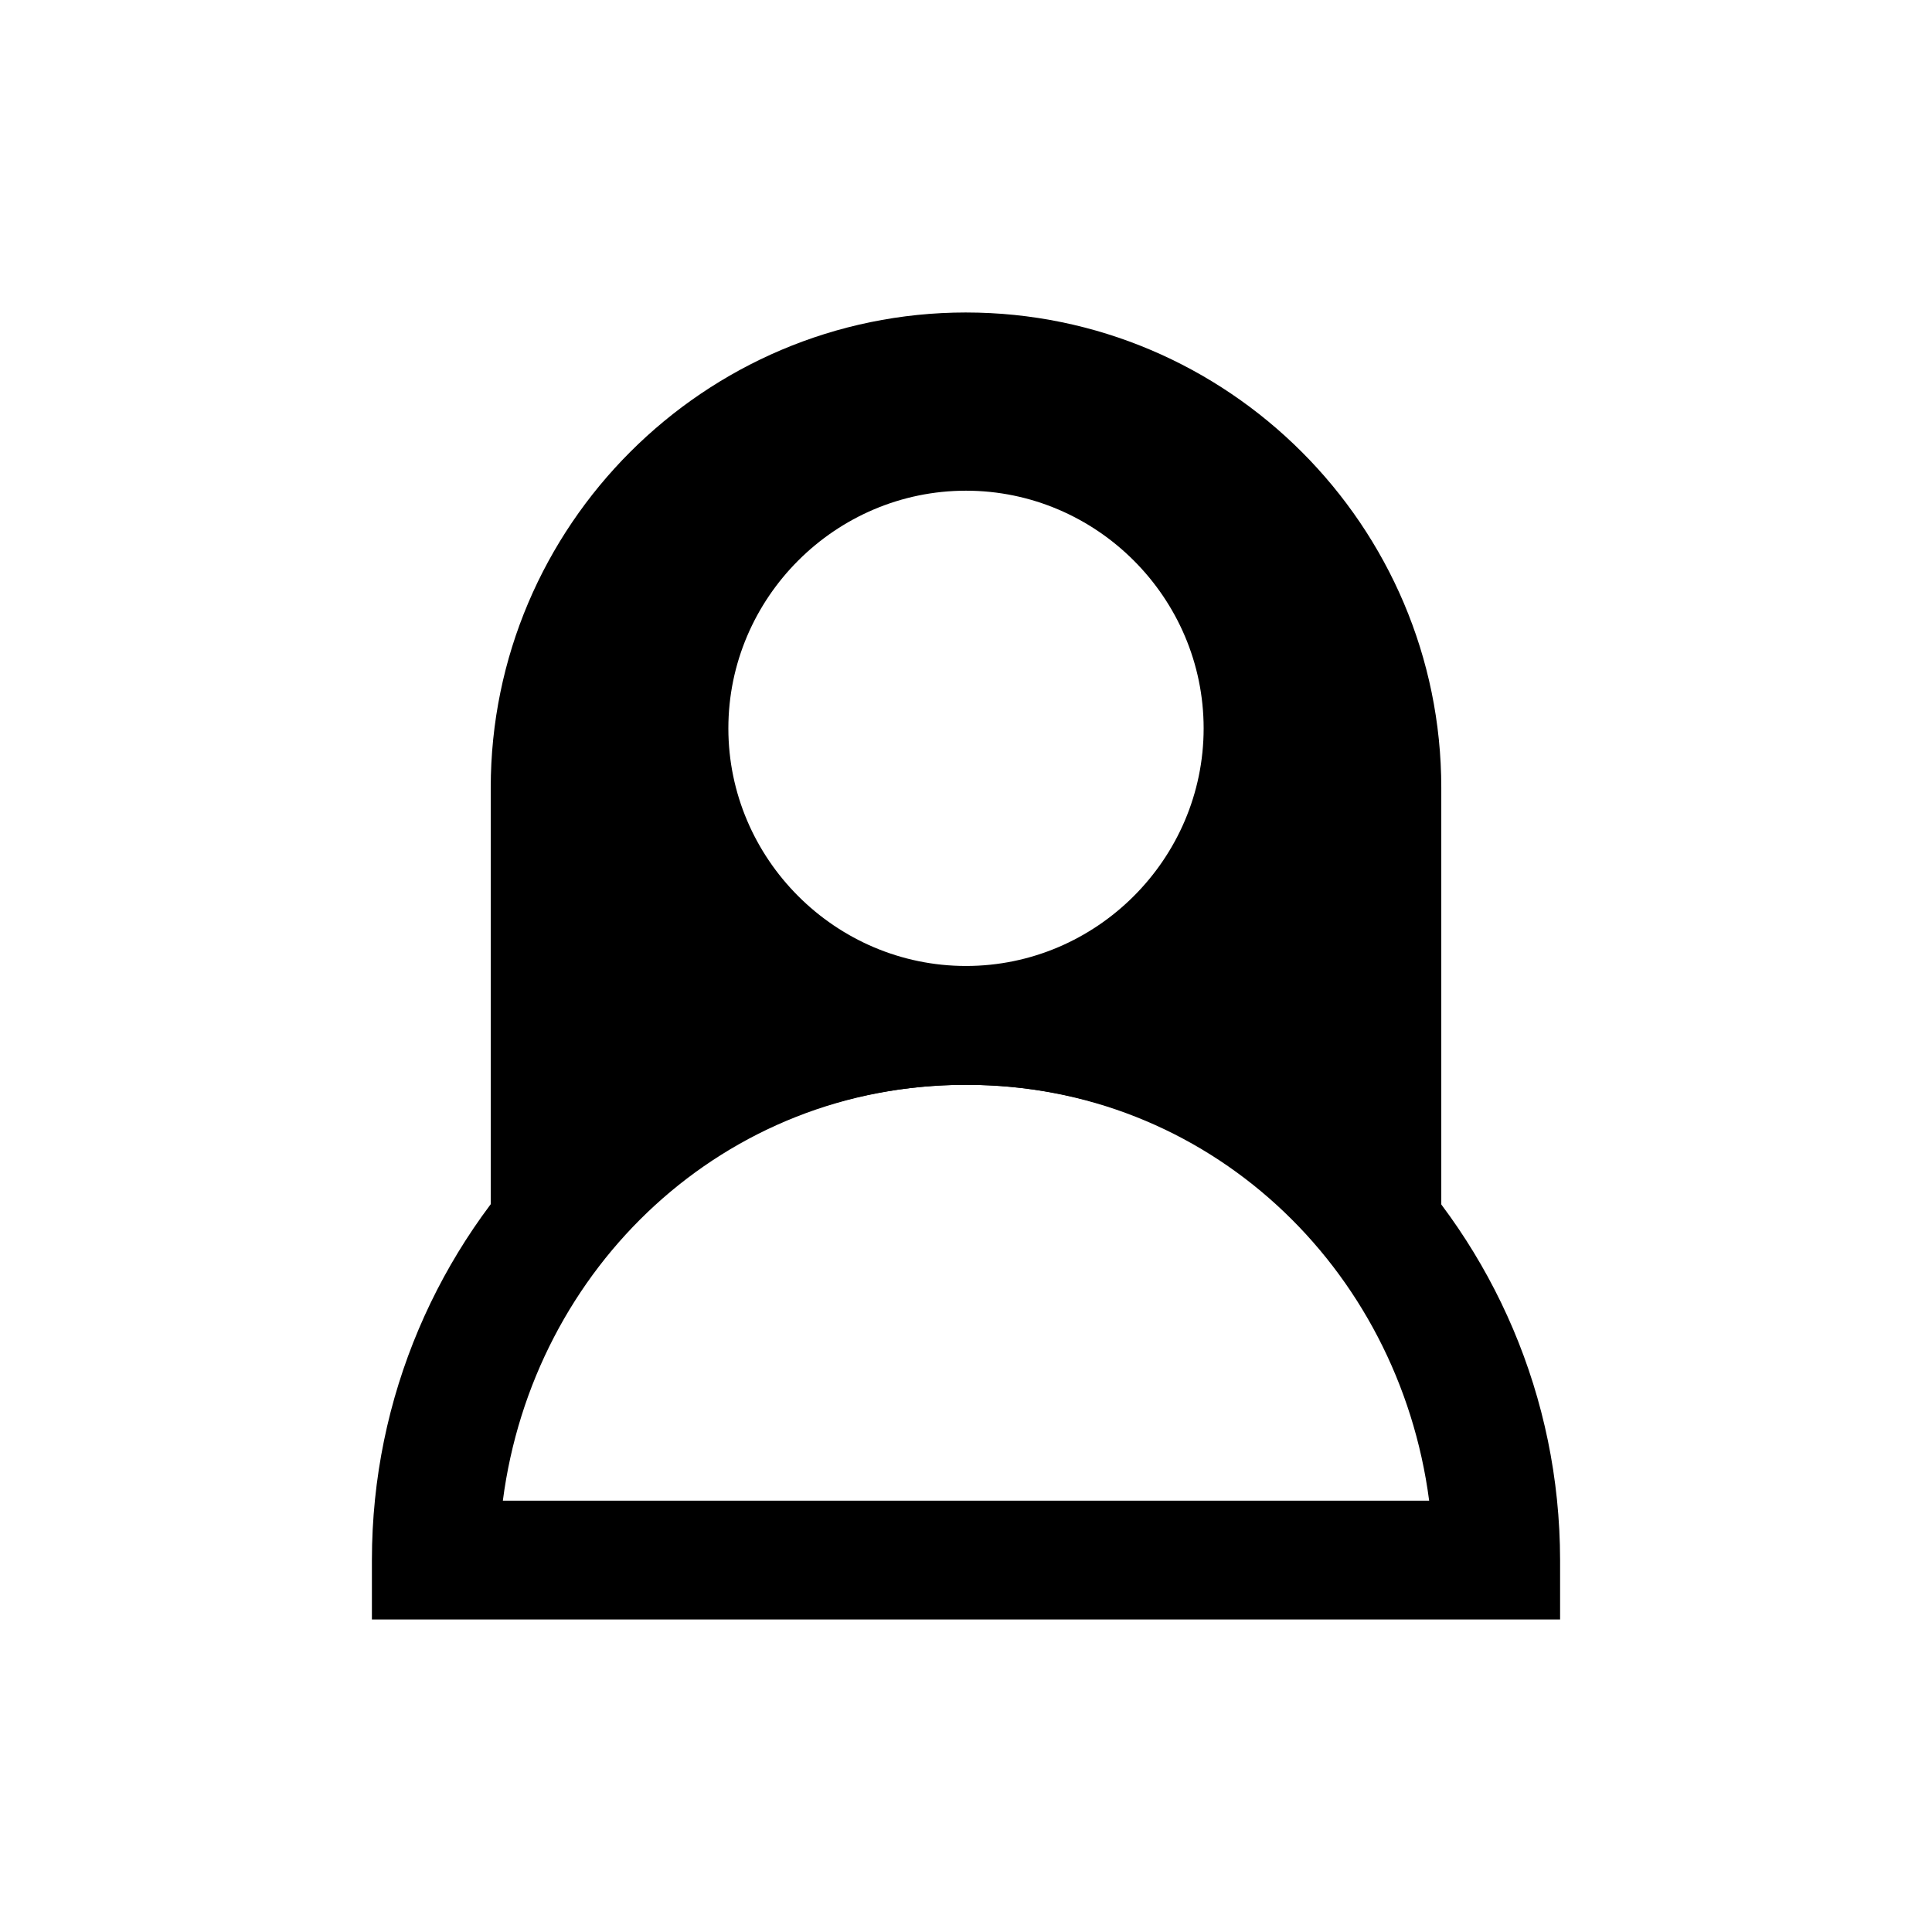 <?xml version="1.0" encoding="UTF-8"?>
<!-- Uploaded to: ICON Repo, www.svgrepo.com, Generator: ICON Repo Mixer Tools -->
<svg fill="#000000" width="800px" height="800px" version="1.1" viewBox="144 144 512 512" xmlns="http://www.w3.org/2000/svg">
 <g>
  <path d="m400 226.81c-69.367 0-125.95 56.586-125.95 125.95v115.69l27.992 9.887c23.113-28.59 58.316-46.855 97.961-46.855s74.848 18.23 97.961 46.855l27.992-9.824v-115.75c0-69.367-56.586-125.95-125.95-125.95zm0 47.23c-34.605 0-62.977 28.371-62.977 62.977s28.371 62.977 62.977 62.977 62.977-28.371 62.977-62.977-28.371-62.977-62.977-62.977z" fill-rule="evenodd"/>
  <path d="m400 400c-86.75 0-157.44 70.691-157.44 157.44v15.742h314.88v-15.742c-0.094-86.812-70.785-157.44-157.44-157.44zm0 31.488c64.047 0 114.65 48.238 122.74 110.21h-245.48c8.031-61.875 58.629-110.21 122.74-110.21z"/>
 </g>
</svg>